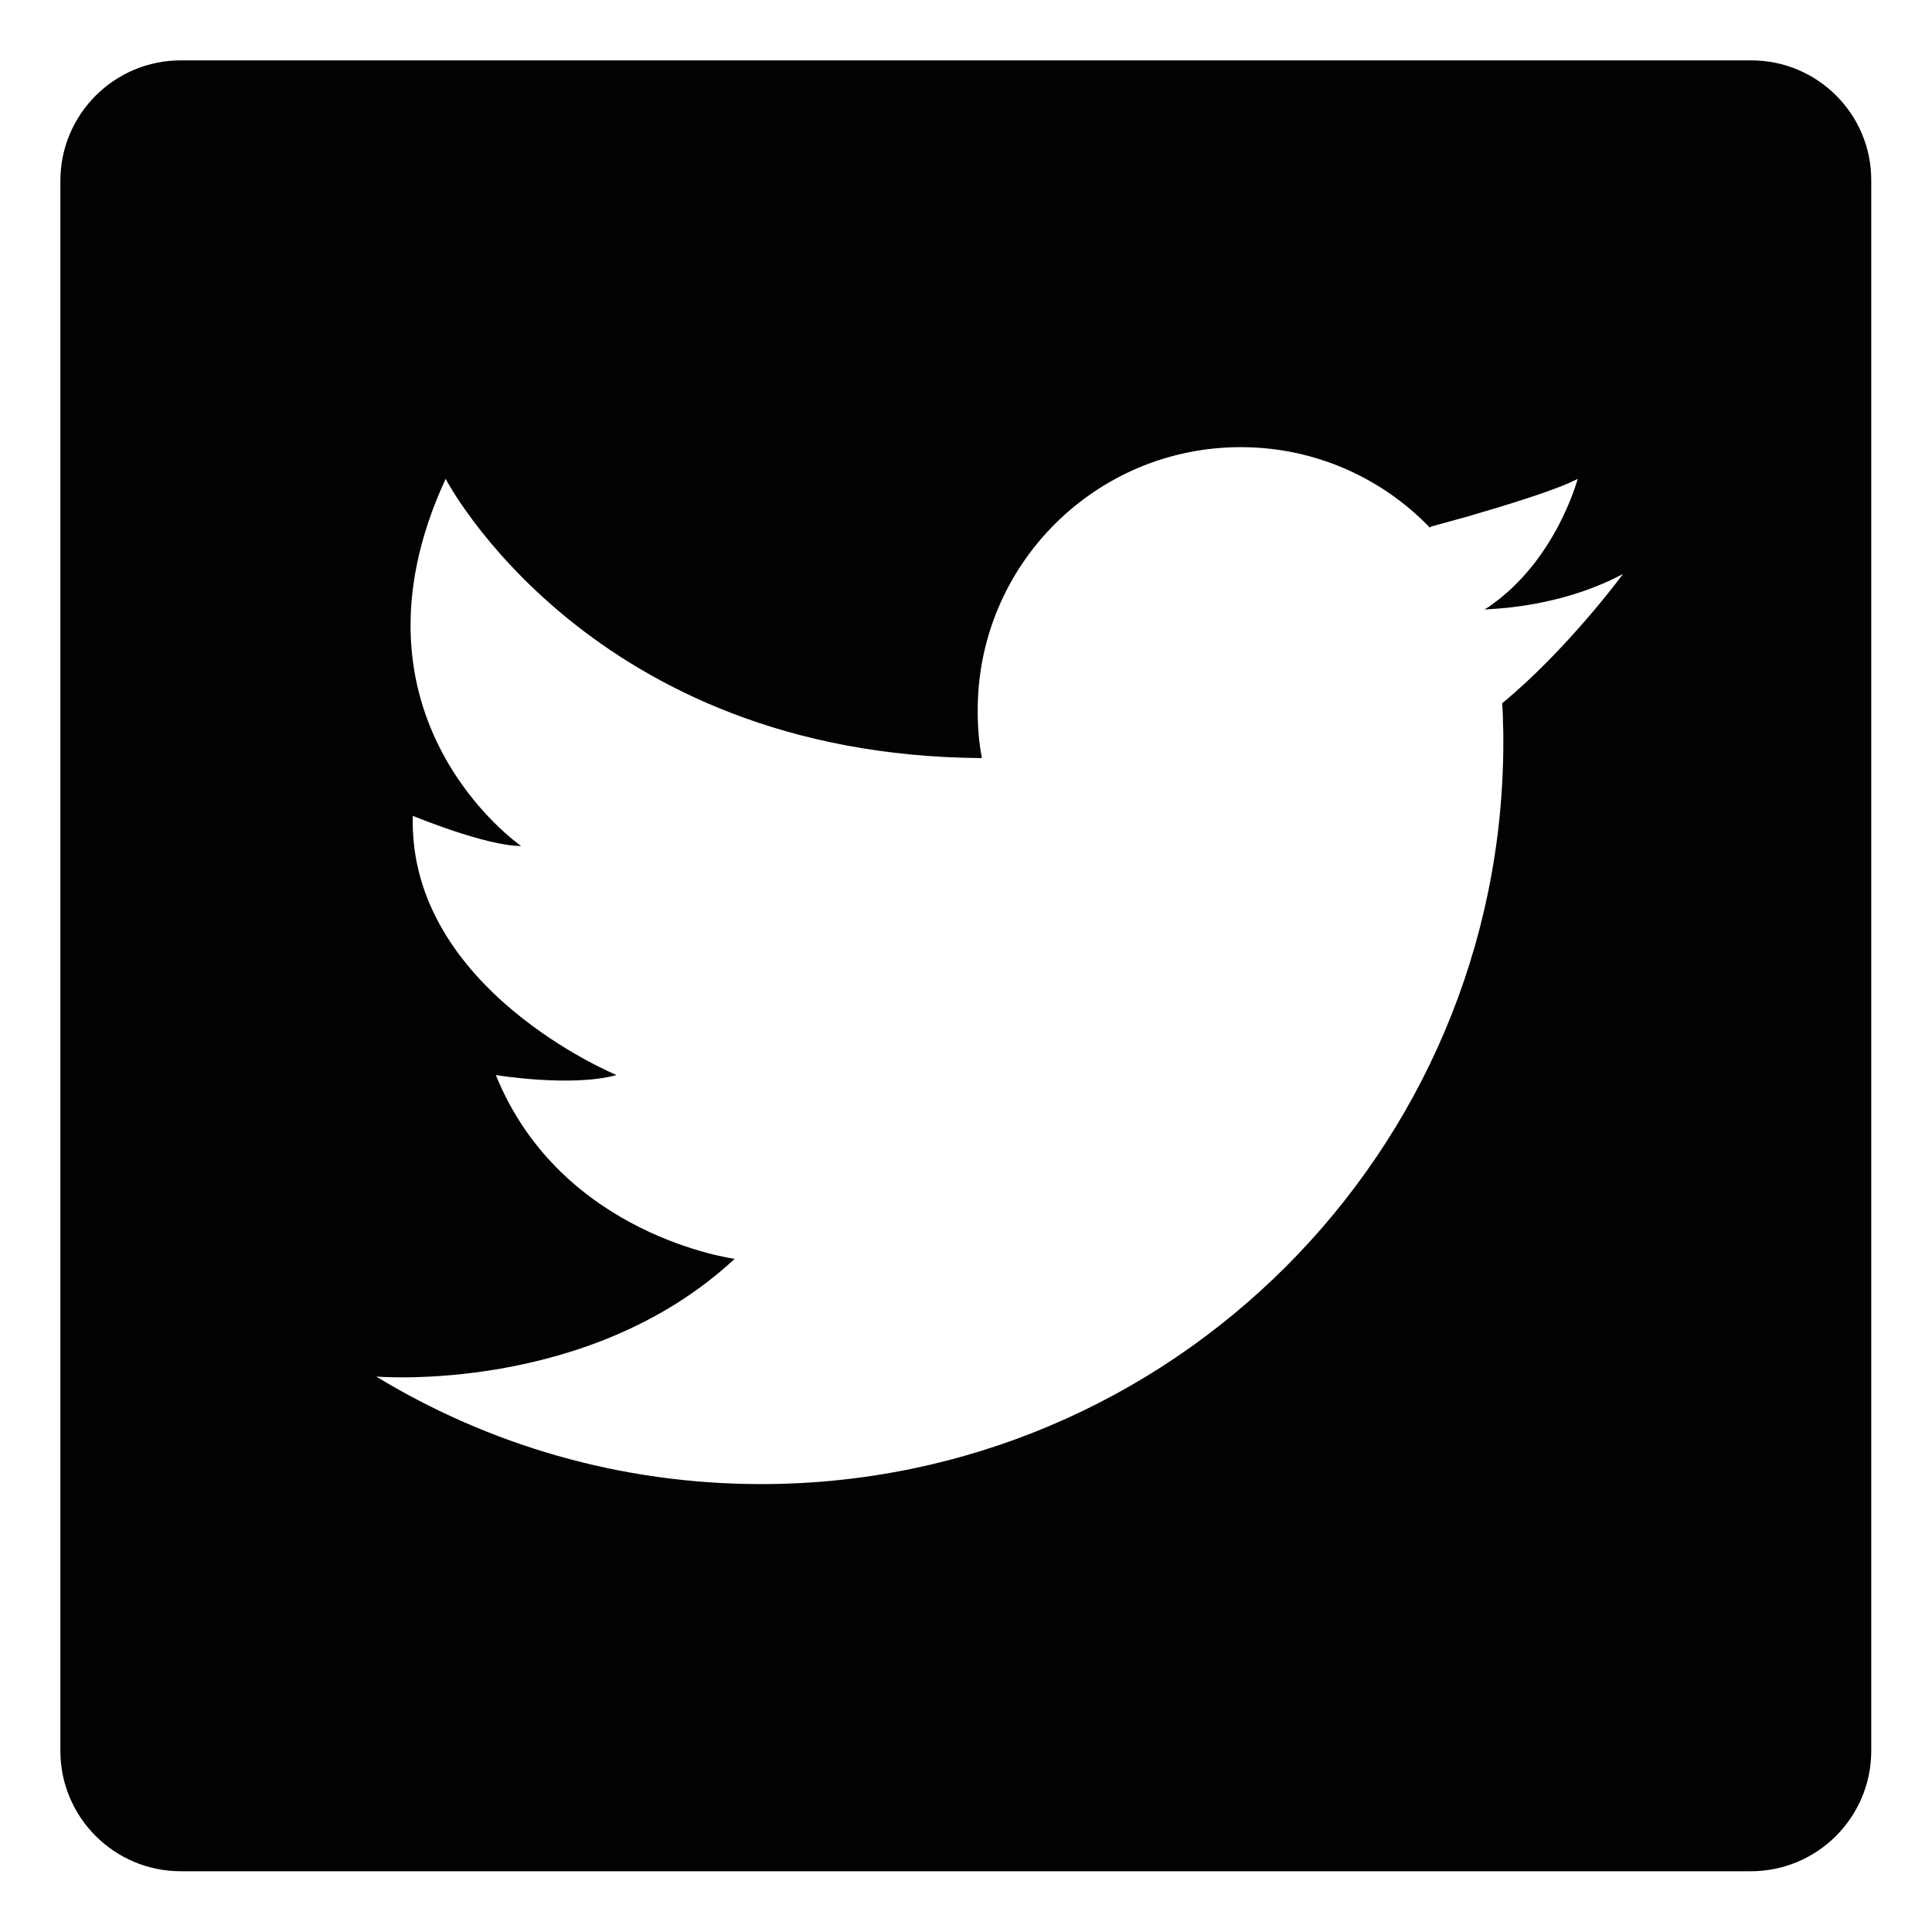 <svg xmlns="http://www.w3.org/2000/svg" enable-background="new 0 0 512 512" viewBox="0 0 512 512"><path fill="#020202" d="M464.1,16H47.9C30.3,16,16,30.3,16,47.9v416.1c0,17.6,14.3,31.9,31.9,31.9h416.1c17.6,0,31.9-14.3,31.9-31.9
		V47.9C496,30.3,481.7,16,464.1,16z M398.3,186.2c-0.1,0.1-0.2,0.1-0.2,0.2c0.1,1.6,0.2,3.3,0.2,4.9c0.1,1.8,0.1,3.5,0.1,5.3
		c0,108.6-88.1,196.7-196.7,196.7c-37.3,0-72.2-10.4-102-28.5c0,0,56.3,4.8,95-31.2c0,0-46-6-63.3-48.7c0,0,20,3.3,32,0
		c0,0-55.3-22.7-54-68.7c0,0,19.3,8,28.7,8c0,0-49.3-34-20-97.3c0,0,38,73.3,142,74l0.1-0.1c-0.8-4.1-1.1-8.3-1.1-12.6
		c0-38.5,31.2-69.7,69.7-69.7c19.7,0,37.5,8.2,50.1,21.3l0.5-0.3c0,0,4.1-1.1,9.8-2.7c9.6-2.8,23.5-7,28.9-9.9c0,0-5.6,21.3-23,33.5
		c-0.5,0.4-1.1,0.8-1.7,1.1c0,0,0.7,0,1.9-0.1c5.3-0.3,20.7-1.7,34.8-9.3C429.6,152.9,415,172.4,398.3,186.2z"/></svg>